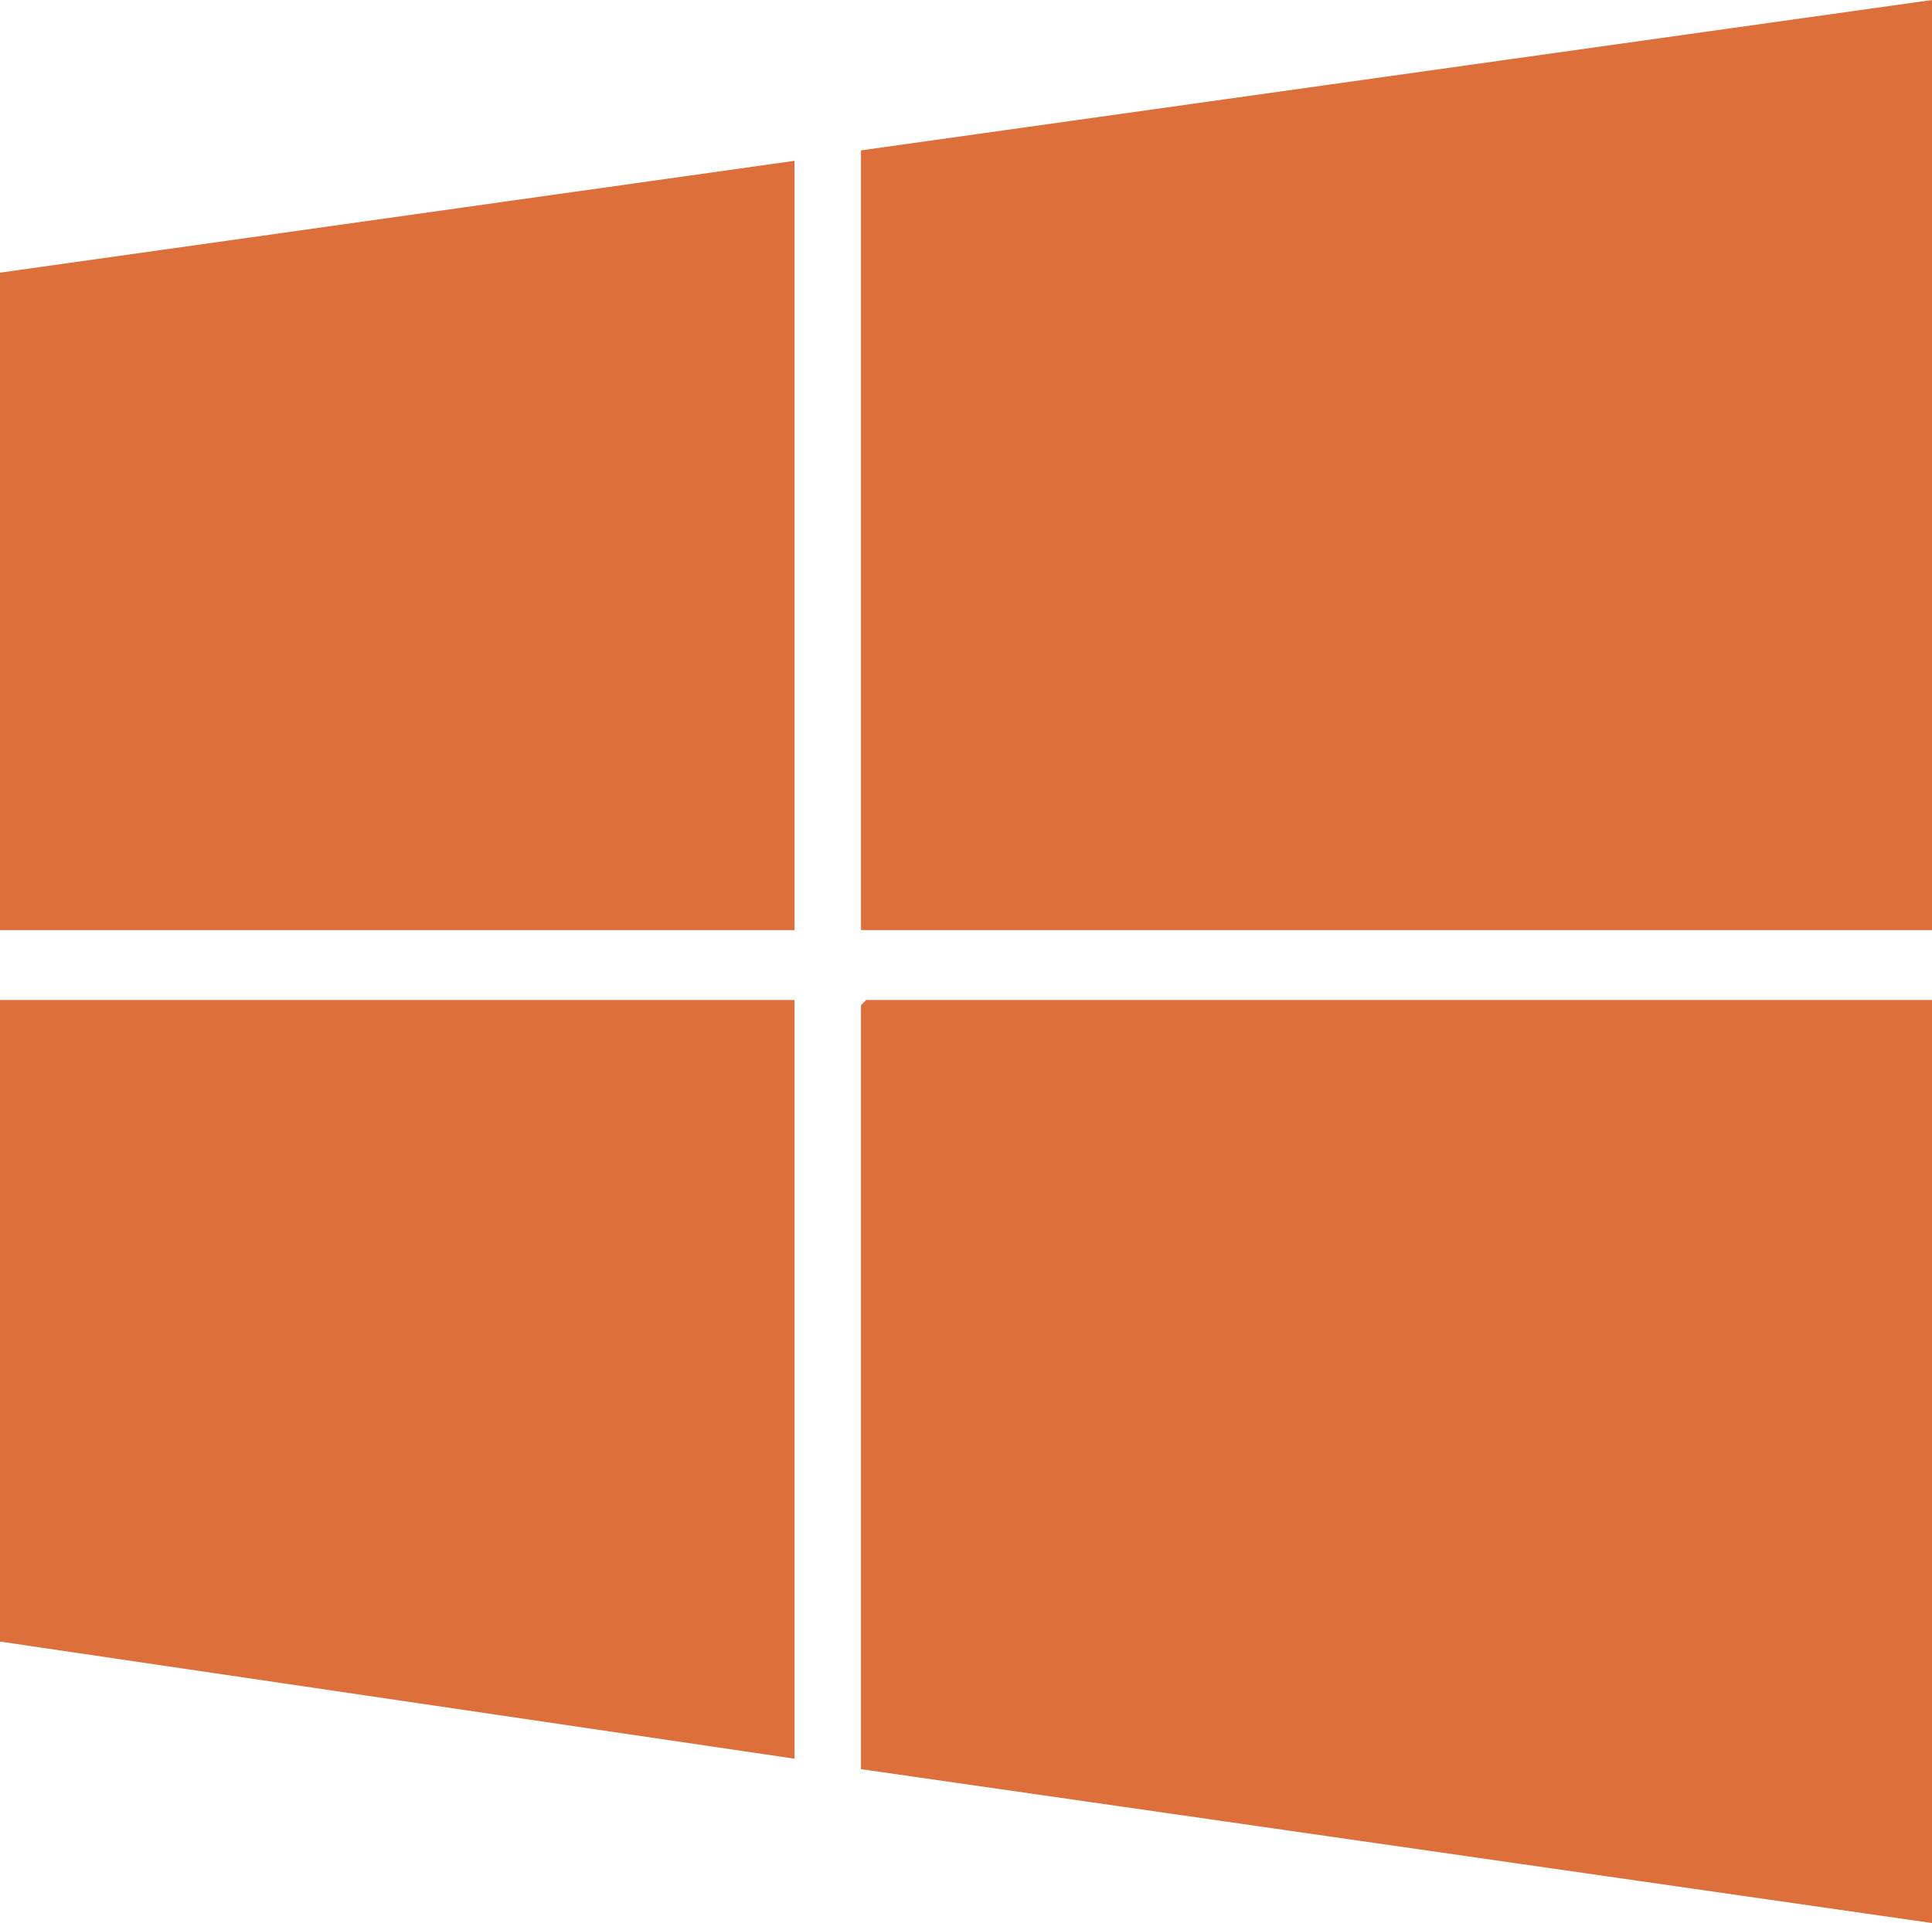 <?xml version="1.0" encoding="UTF-8"?>
<svg id="Layer_2" data-name="Layer 2" xmlns="http://www.w3.org/2000/svg" viewBox="0 0 164.41 163.69">
  <defs>
    <style>
      .cls-1 {
        fill: #dc6f3a;
      }
    </style>
  </defs>
  <g id="Layer_1-2" data-name="Layer 1">
    <g>
      <polygon class="cls-1" points="164.41 0 164.41 79.17 73.27 79.17 73.27 12.8 164.41 0"/>
      <polygon class="cls-1" points="164.41 85.12 164.41 163.69 73.27 150.59 73.27 85.56 73.71 85.12 164.41 85.12"/>
      <polygon class="cls-1" points="67.61 13.69 67.61 79.17 0 79.17 0 23.21 67.61 13.69"/>
      <polygon class="cls-1" points="67.61 85.12 67.61 149.7 0 139.73 0 85.12 67.61 85.12"/>
    </g>
  </g>
</svg>